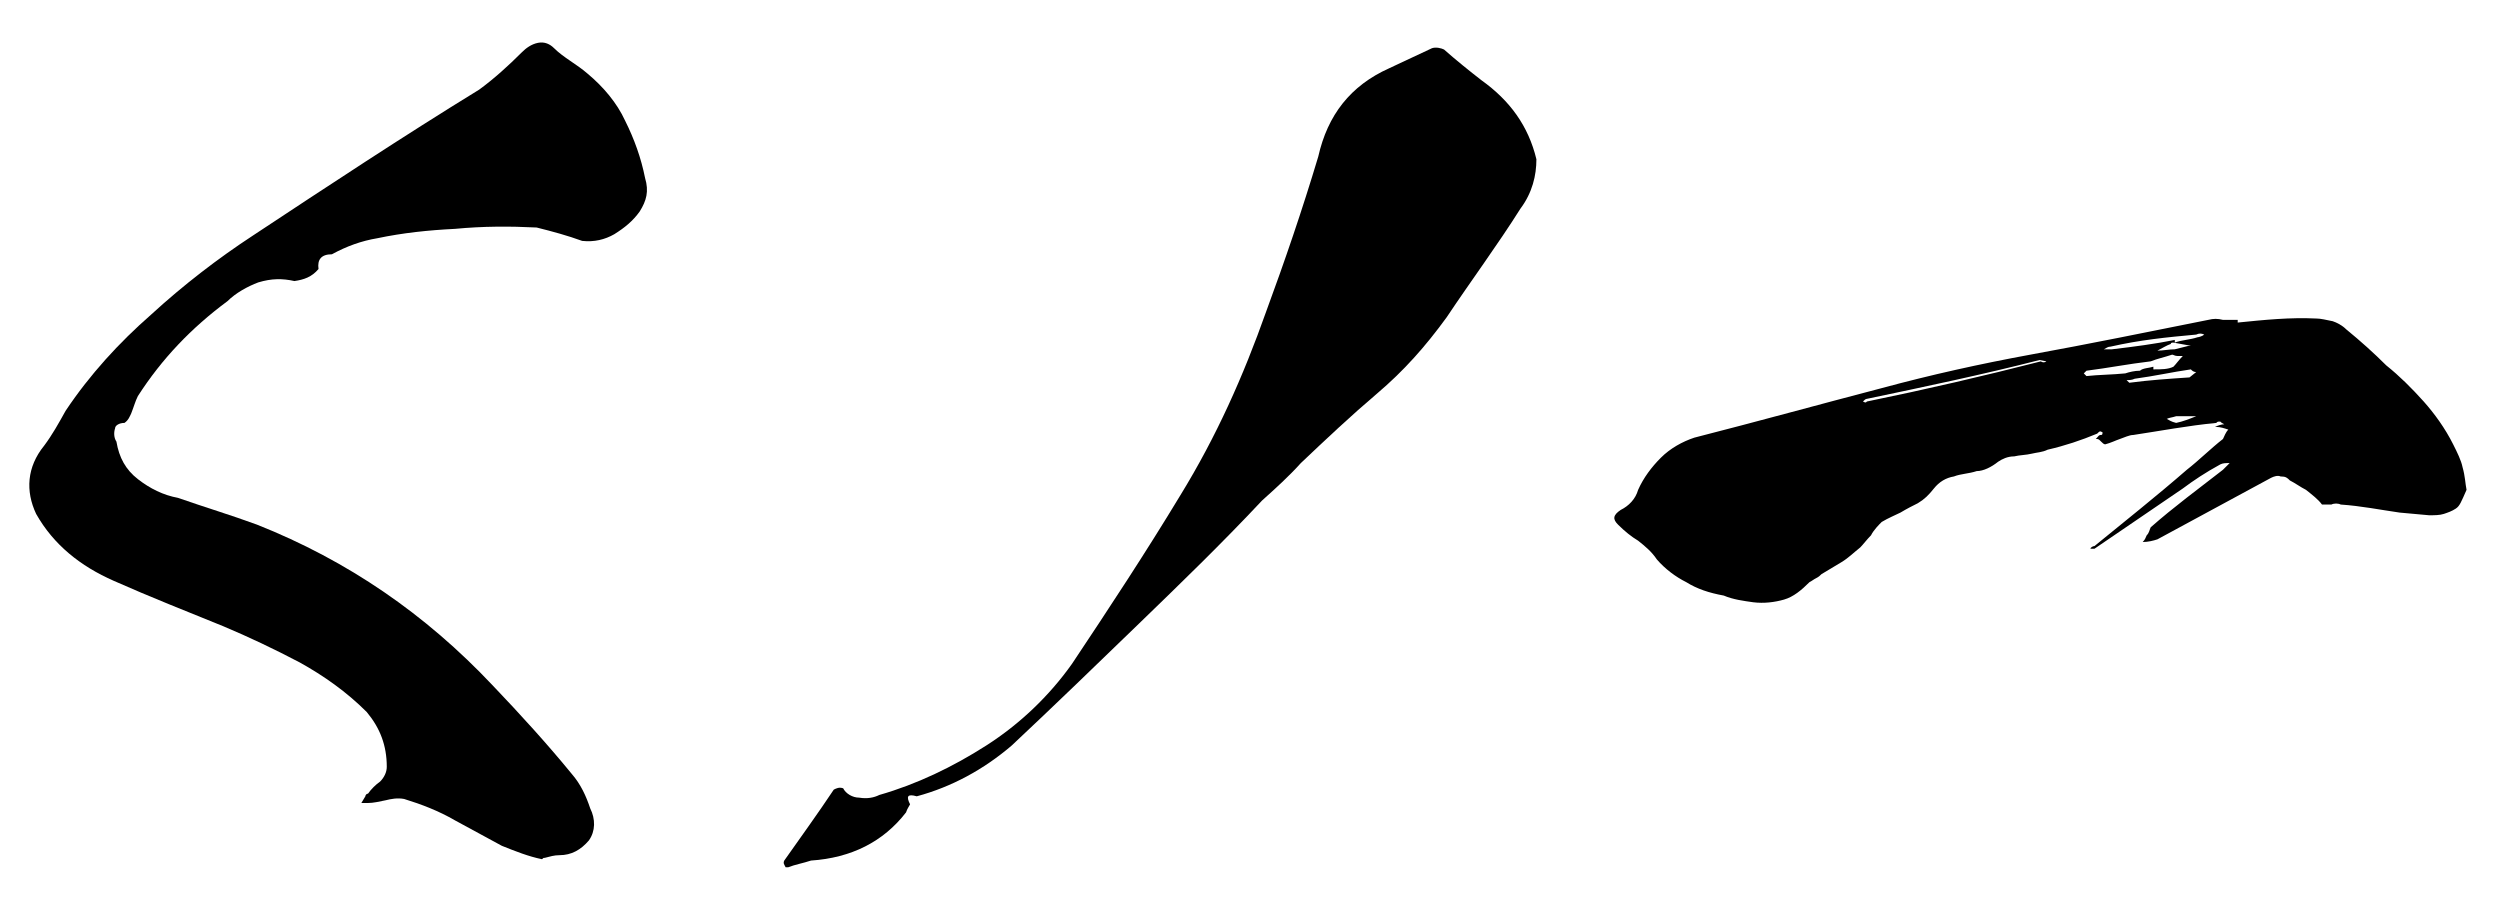 <?xml version="1.0" encoding="utf-8"?>
<!-- Generator: Adobe Illustrator 28.3.0, SVG Export Plug-In . SVG Version: 6.00 Build 0)  -->
<svg version="1.1" id="レイヤー_1" xmlns="http://www.w3.org/2000/svg" xmlns:xlink="http://www.w3.org/1999/xlink" x="0px"
	 y="0px" viewBox="0 0 186.8 67.3" style="enable-background:new 0 0 186.8 67.3;" xml:space="preserve">
<g>
	<path d="M47.8,15.8c-0.5,0.7-1.1,1.2-1.9,1.7c-0.7,0.4-1.5,0.6-2.4,0.5c-1.1-0.4-2.2-0.7-3.4-1c-2-0.1-4-0.1-6.1,0.1
		c-2,0.1-3.9,0.3-5.8,0.7c-1.2,0.2-2.3,0.6-3.4,1.2c-0.8,0-1.1,0.4-1,1.1c-0.5,0.6-1.1,0.8-1.8,0.9c-0.9-0.2-1.7-0.2-2.7,0.1
		c-0.8,0.3-1.7,0.8-2.3,1.4c-2.7,2-4.9,4.3-6.7,7.1c-0.2,0.4-0.3,0.8-0.5,1.3c-0.1,0.2-0.2,0.5-0.5,0.7c-0.4,0-0.7,0.2-0.7,0.4
		c-0.1,0.3-0.1,0.7,0.1,1c0.2,1.2,0.7,2.1,1.6,2.8c0.9,0.7,1.9,1.2,3,1.4c2,0.7,4,1.3,5.9,2c6.8,2.7,12.6,6.7,17.6,12
		c2.1,2.2,4.1,4.4,5.9,6.6c0.7,0.8,1.1,1.7,1.4,2.6c0.4,0.8,0.4,1.7-0.1,2.4c-0.6,0.7-1.3,1.1-2.2,1.1c-0.4,0-0.7,0.1-1.1,0.2
		c-0.1,0-0.1,0-0.2,0.1c-1-0.2-2-0.6-3-1L34,61.3c-1.2-0.7-2.5-1.2-3.8-1.6c-0.5-0.1-1,0-1.4,0.1c-0.5,0.1-0.9,0.2-1.3,0.2h-0.5
		l0.3-0.5c0-0.1,0.1-0.2,0.2-0.2c0.2-0.3,0.6-0.7,0.9-0.9c0.3-0.3,0.5-0.7,0.5-1.1c0-1.6-0.5-2.9-1.5-4.1c-1.5-1.5-3.2-2.7-5-3.7
		c-1.9-1-3.8-1.9-5.7-2.7c-2.7-1.1-5.5-2.2-8.2-3.4c-2.5-1.1-4.5-2.7-5.8-5c-0.8-1.7-0.7-3.5,0.6-5.1c0.6-0.8,1.1-1.7,1.6-2.6
		c1.8-2.7,4-5.1,6.4-7.2c2.4-2.2,5-4.2,7.6-5.9c5.6-3.7,11.2-7.4,16.9-10.9C36.9,5.9,38,4.9,39,3.9c0.3-0.3,0.7-0.6,1.2-0.7
		c0.5-0.1,0.9,0.1,1.2,0.4c0.7,0.7,1.7,1.2,2.5,1.9c1.2,1,2.2,2.2,2.8,3.5c0.7,1.4,1.2,2.8,1.5,4.3C48.5,14.3,48.3,15,47.8,15.8z"/>
	<path d="M113.6,15.6c-1.7,2.7-3.7,5.4-5.5,8.1c-1.6,2.2-3.2,4-5.2,5.7s-3.8,3.4-5.7,5.2c-0.9,1-1.9,1.9-2.9,2.8
		c-3,3.2-6.1,6.2-9.2,9.2c-3.1,3-6.3,6.1-9.5,9.1c-2.1,1.8-4.5,3.1-7.1,3.8c-0.7-0.2-0.8,0-0.5,0.6c-0.1,0.2-0.2,0.3-0.3,0.6
		c-1.7,2.2-4.1,3.4-7.1,3.6c-0.6,0.2-1.2,0.3-1.7,0.5h-0.2c-0.1-0.2-0.2-0.3-0.1-0.5c1.2-1.7,2.5-3.5,3.7-5.3
		c0.2-0.1,0.4-0.2,0.7-0.1c0.2,0.4,0.7,0.7,1.2,0.7c0.6,0.1,1.1,0,1.5-0.2c2.8-0.8,5.5-2.1,8-3.7c2.5-1.6,4.7-3.7,6.4-6.1
		c2.8-4.2,5.5-8.3,8.1-12.6c2.7-4.4,4.7-8.9,6.4-13.7c1.4-3.8,2.7-7.6,3.9-11.6c0.7-3.1,2.4-5.3,5.3-6.6l3.2-1.5
		c0.3-0.1,0.7,0,0.9,0.1c0.9,0.8,1.9,1.6,2.8,2.3c2.1,1.5,3.5,3.4,4.1,5.9C114.8,13.1,114.5,14.4,113.6,15.6z"/>
	<path d="M183.5,38c-0.3,0.2-0.6,0.3-0.9,0.4s-0.7,0.1-1.1,0.1l-2.2-0.2c-1.4-0.2-2.9-0.5-4.4-0.6c-0.2-0.1-0.5-0.1-0.7,0h-0.7
		c-0.3-0.4-0.7-0.7-1.2-1.1c-0.4-0.2-0.8-0.5-1.2-0.7c-0.2-0.2-0.3-0.3-0.7-0.3c-0.2-0.1-0.5,0-0.7,0.1c-2.8,1.5-5.7,3.1-8.5,4.6
		c-0.3,0.1-0.7,0.2-1.1,0.2c0.2-0.2,0.2-0.3,0.3-0.5c0.2-0.2,0.2-0.4,0.3-0.6c1.7-1.5,3.6-2.9,5.4-4.3c0.2-0.2,0.3-0.3,0.5-0.5
		c-0.3,0-0.5,0-0.7,0.1c-1.1,0.6-2,1.2-2.8,1.8l-6.6,4.5h-0.3c0-0.1,0.2-0.2,0.3-0.2c2.2-1.8,4.6-3.7,6.9-5.7
		c0.9-0.7,1.8-1.6,2.7-2.3c0.1-0.2,0.2-0.5,0.4-0.7c-0.3-0.1-0.6-0.2-0.9-0.2h-0.1c0.2-0.1,0.5-0.2,0.7-0.2
		c-0.2-0.1-0.2-0.1-0.3-0.2c-0.2,0-0.2,0-0.3,0.1c-2.1,0.2-4.2,0.6-6.2,0.9c-0.3,0-0.7,0.2-1,0.3s-0.7,0.3-1.1,0.4
		c-0.1,0-0.2-0.1-0.3-0.2c-0.2-0.2-0.2-0.2-0.4-0.2c0.2-0.2,0.2-0.3,0.4-0.3c0.1,0,0.1-0.1,0.1-0.2c-0.2-0.1-0.2-0.1-0.4,0.1
		c-1.2,0.5-2.4,0.9-3.7,1.2c-0.4,0.2-0.8,0.2-1.2,0.3c-0.4,0.1-0.9,0.1-1.3,0.2c-0.5,0-0.9,0.2-1.2,0.4c-0.5,0.4-1.1,0.7-1.6,0.7
		c-0.6,0.2-1.2,0.2-1.7,0.4c-0.6,0.1-1.1,0.4-1.5,0.9c-0.4,0.5-0.7,0.8-1.2,1.1c-0.4,0.2-0.8,0.4-1.3,0.7c-0.4,0.2-0.9,0.4-1.4,0.7
		c-0.2,0.2-0.6,0.6-0.8,1c-0.3,0.3-0.6,0.7-0.8,0.9c-0.5,0.4-0.9,0.8-1.4,1.1c-0.5,0.3-1,0.6-1.5,0.9c-0.1,0.1-0.2,0.2-0.4,0.3
		c-0.2,0.1-0.3,0.2-0.5,0.3c-0.6,0.6-1.2,1.1-1.9,1.3c-0.7,0.2-1.5,0.3-2.3,0.2c-0.7-0.1-1.5-0.2-2.2-0.5c-1.1-0.2-2-0.5-2.8-1
		c-0.8-0.4-1.6-1-2.2-1.7c-0.4-0.6-0.9-1-1.4-1.4c-0.5-0.3-1-0.7-1.5-1.2c-0.4-0.4-0.4-0.7,0.2-1.1c0.6-0.3,1.1-0.8,1.3-1.5
		c0.4-0.9,1-1.7,1.7-2.4c0.7-0.7,1.6-1.2,2.5-1.5c4.7-1.2,9.4-2.5,14-3.7c3.7-1,7.3-1.8,11.1-2.5c4.4-0.8,8.8-1.7,13.3-2.6
		c0.4-0.1,0.7-0.1,1.1,0c0.4,0,0.7,0,1.1,0v0.2c2-0.2,3.9-0.4,5.9-0.3c0.3,0,0.7,0.1,1.2,0.2c0.3,0.1,0.7,0.3,1,0.6
		c1.1,0.9,2.1,1.8,3,2.7c1,0.8,1.9,1.7,2.8,2.7c0.8,0.9,1.6,2,2.2,3.2c0.3,0.6,0.6,1.2,0.7,1.7c0.2,0.7,0.2,1.2,0.3,1.7
		C183.9,37.5,183.8,37.8,183.5,38z M152.9,27L152.9,27l-0.5-0.1c-4.3,1.1-8.6,2-12.9,2.9c-0.1,0-0.2,0.1-0.3,0.2
		c0.2,0.1,0.2,0.1,0.3,0c4.4-0.9,8.7-1.9,13-3C152.6,27.1,152.8,27.1,152.9,27z M158.8,27.9c0.3-0.1,0.7-0.2,1.1-0.2
		c0.2-0.2,0.7-0.2,1-0.3v0.2c0.6,0,1.1,0,1.5-0.2c0.2-0.2,0.4-0.5,0.7-0.8c-0.2,0-0.2,0-0.4,0c-0.2,0-0.3-0.1-0.4-0.1
		c-0.6,0.2-1.1,0.3-1.6,0.5c-1.7,0.2-3.2,0.5-4.8,0.7l-0.2,0.2l0.2,0.2C156.8,28,157.8,28,158.8,27.9z M164.7,25
		c-0.2-0.1-0.4-0.1-0.6,0c-2.2,0.2-4.2,0.4-6.4,0.9c-0.2,0-0.3,0.1-0.5,0.2h0.6c1.7-0.2,3.2-0.4,4.7-0.7v0.2
		c0.5-0.2,1.1-0.2,1.7-0.4C164.3,25.2,164.6,25.1,164.7,25z M164.1,27.8c-0.2,0-0.3-0.1-0.4-0.2c-1.4,0.2-2.7,0.5-4.2,0.7
		c-0.2,0.1-0.4,0.1-0.6,0.1c0.1,0.1,0.2,0.2,0.2,0.2c1.5-0.2,3-0.3,4.5-0.4L164.1,27.8z M161.2,26.2c0.4,0,0.9-0.1,1.3-0.1
		c0.4-0.1,0.8-0.2,1.2-0.3h-0.2l-1.1-0.2c-0.1,0-0.2,0-0.2,0.1C161.9,25.8,161.6,26,161.2,26.2z M164.1,31.1h-1.5
		c-0.3,0.1-0.5,0.1-0.7,0.2c0.2,0.1,0.3,0.2,0.7,0.3C163.1,31.5,163.6,31.3,164.1,31.1z"/>
</g>
</svg>
